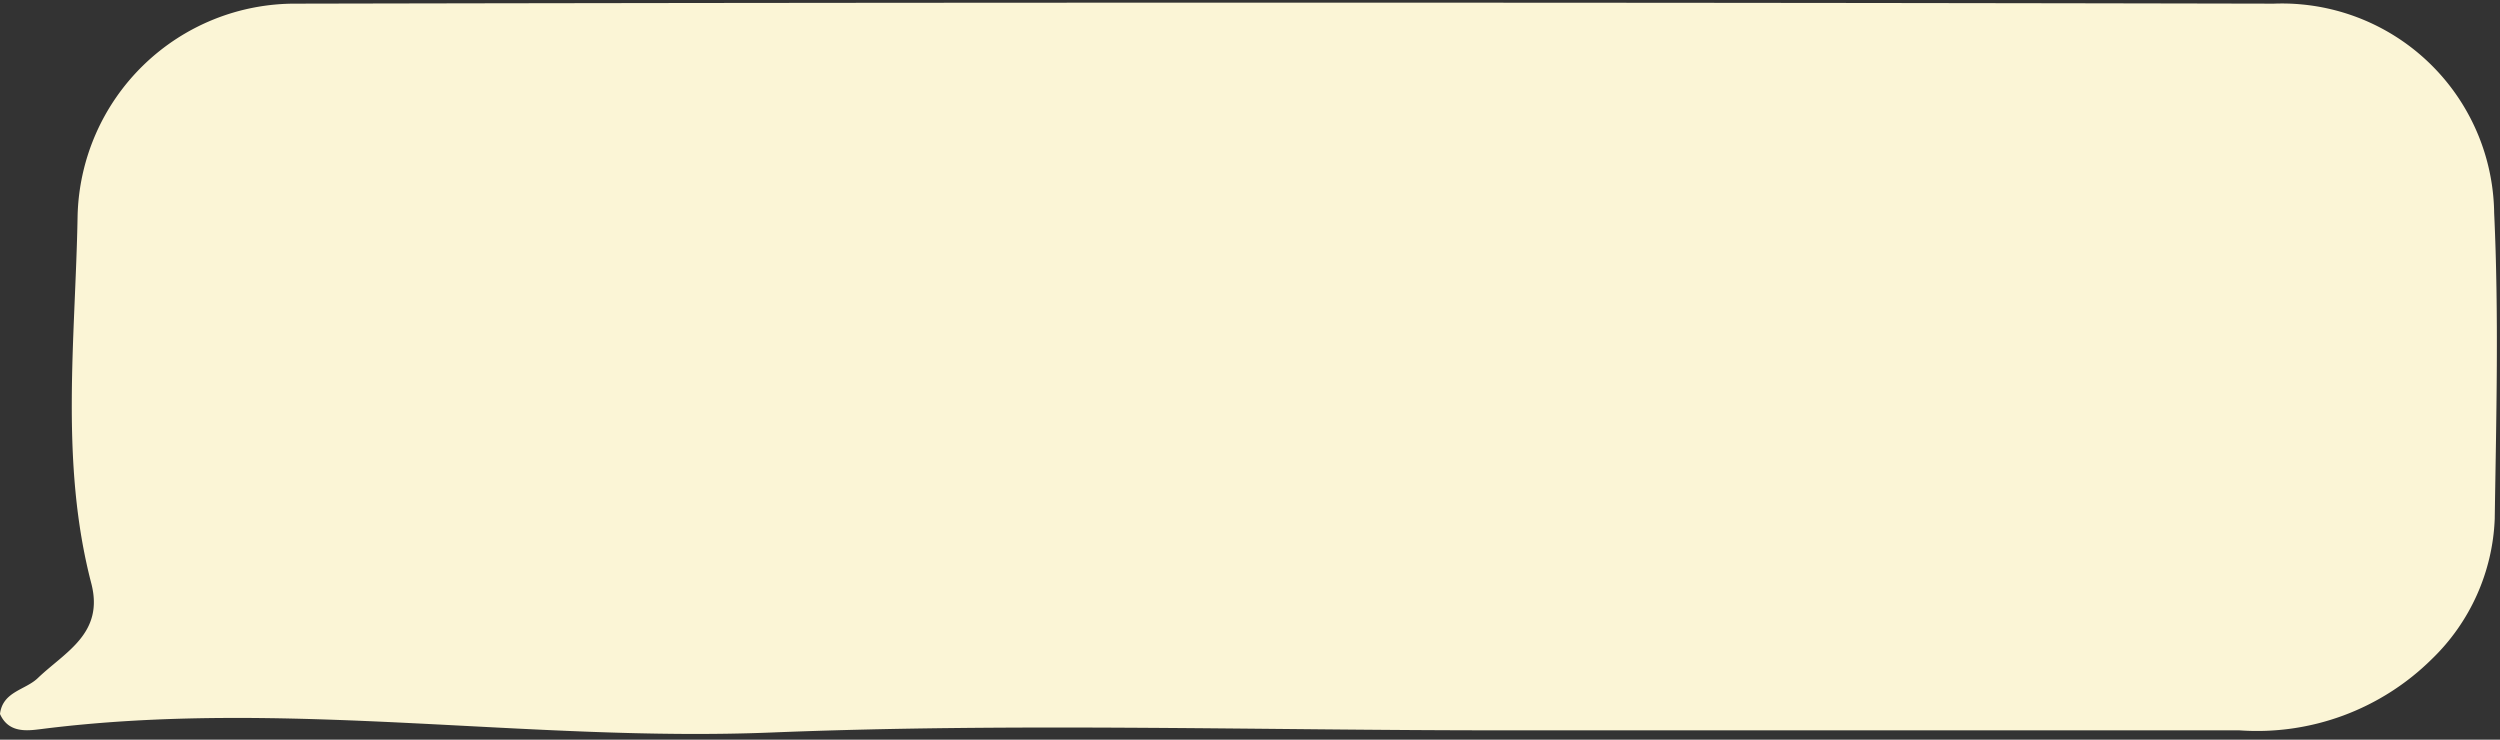 <?xml version="1.0" encoding="UTF-8" standalone="no"?><svg xmlns="http://www.w3.org/2000/svg" xmlns:xlink="http://www.w3.org/1999/xlink" data-name="Layer 1" fill="#000000" height="23.7" preserveAspectRatio="xMidYMid meet" version="1" viewBox="10.0 38.2 80.1 23.7" width="80.1" zoomAndPan="magnify"><rect x="10.0" y="38.2" width="80.1" height="23.7" fill="#333333" stroke="none"/><g id="change1_1"><path d="M11.306,61.561c7.81-.992,15.605.423,23.424.108,7.782-.313,15.586-.068,23.381-.069q11.817,0,23.635,0a7.961,7.961,0,0,0,6.172-2.285,6.6,6.6,0,0,0,2.013-4.485c.049-3.267.135-6.542-.018-9.8a6.8,6.8,0,0,0-7.059-6.713q-31.68-.064-63.361,0a6.967,6.967,0,0,0-7.007,6.811c-.069,3.917-.572,7.879.438,11.759.42,1.612-.837,2.2-1.715,3.041-.4.383-1.123.427-1.209,1.148C10.272,61.688,10.855,61.618,11.306,61.561Z" fill="#fbf5d6"/></g></svg>